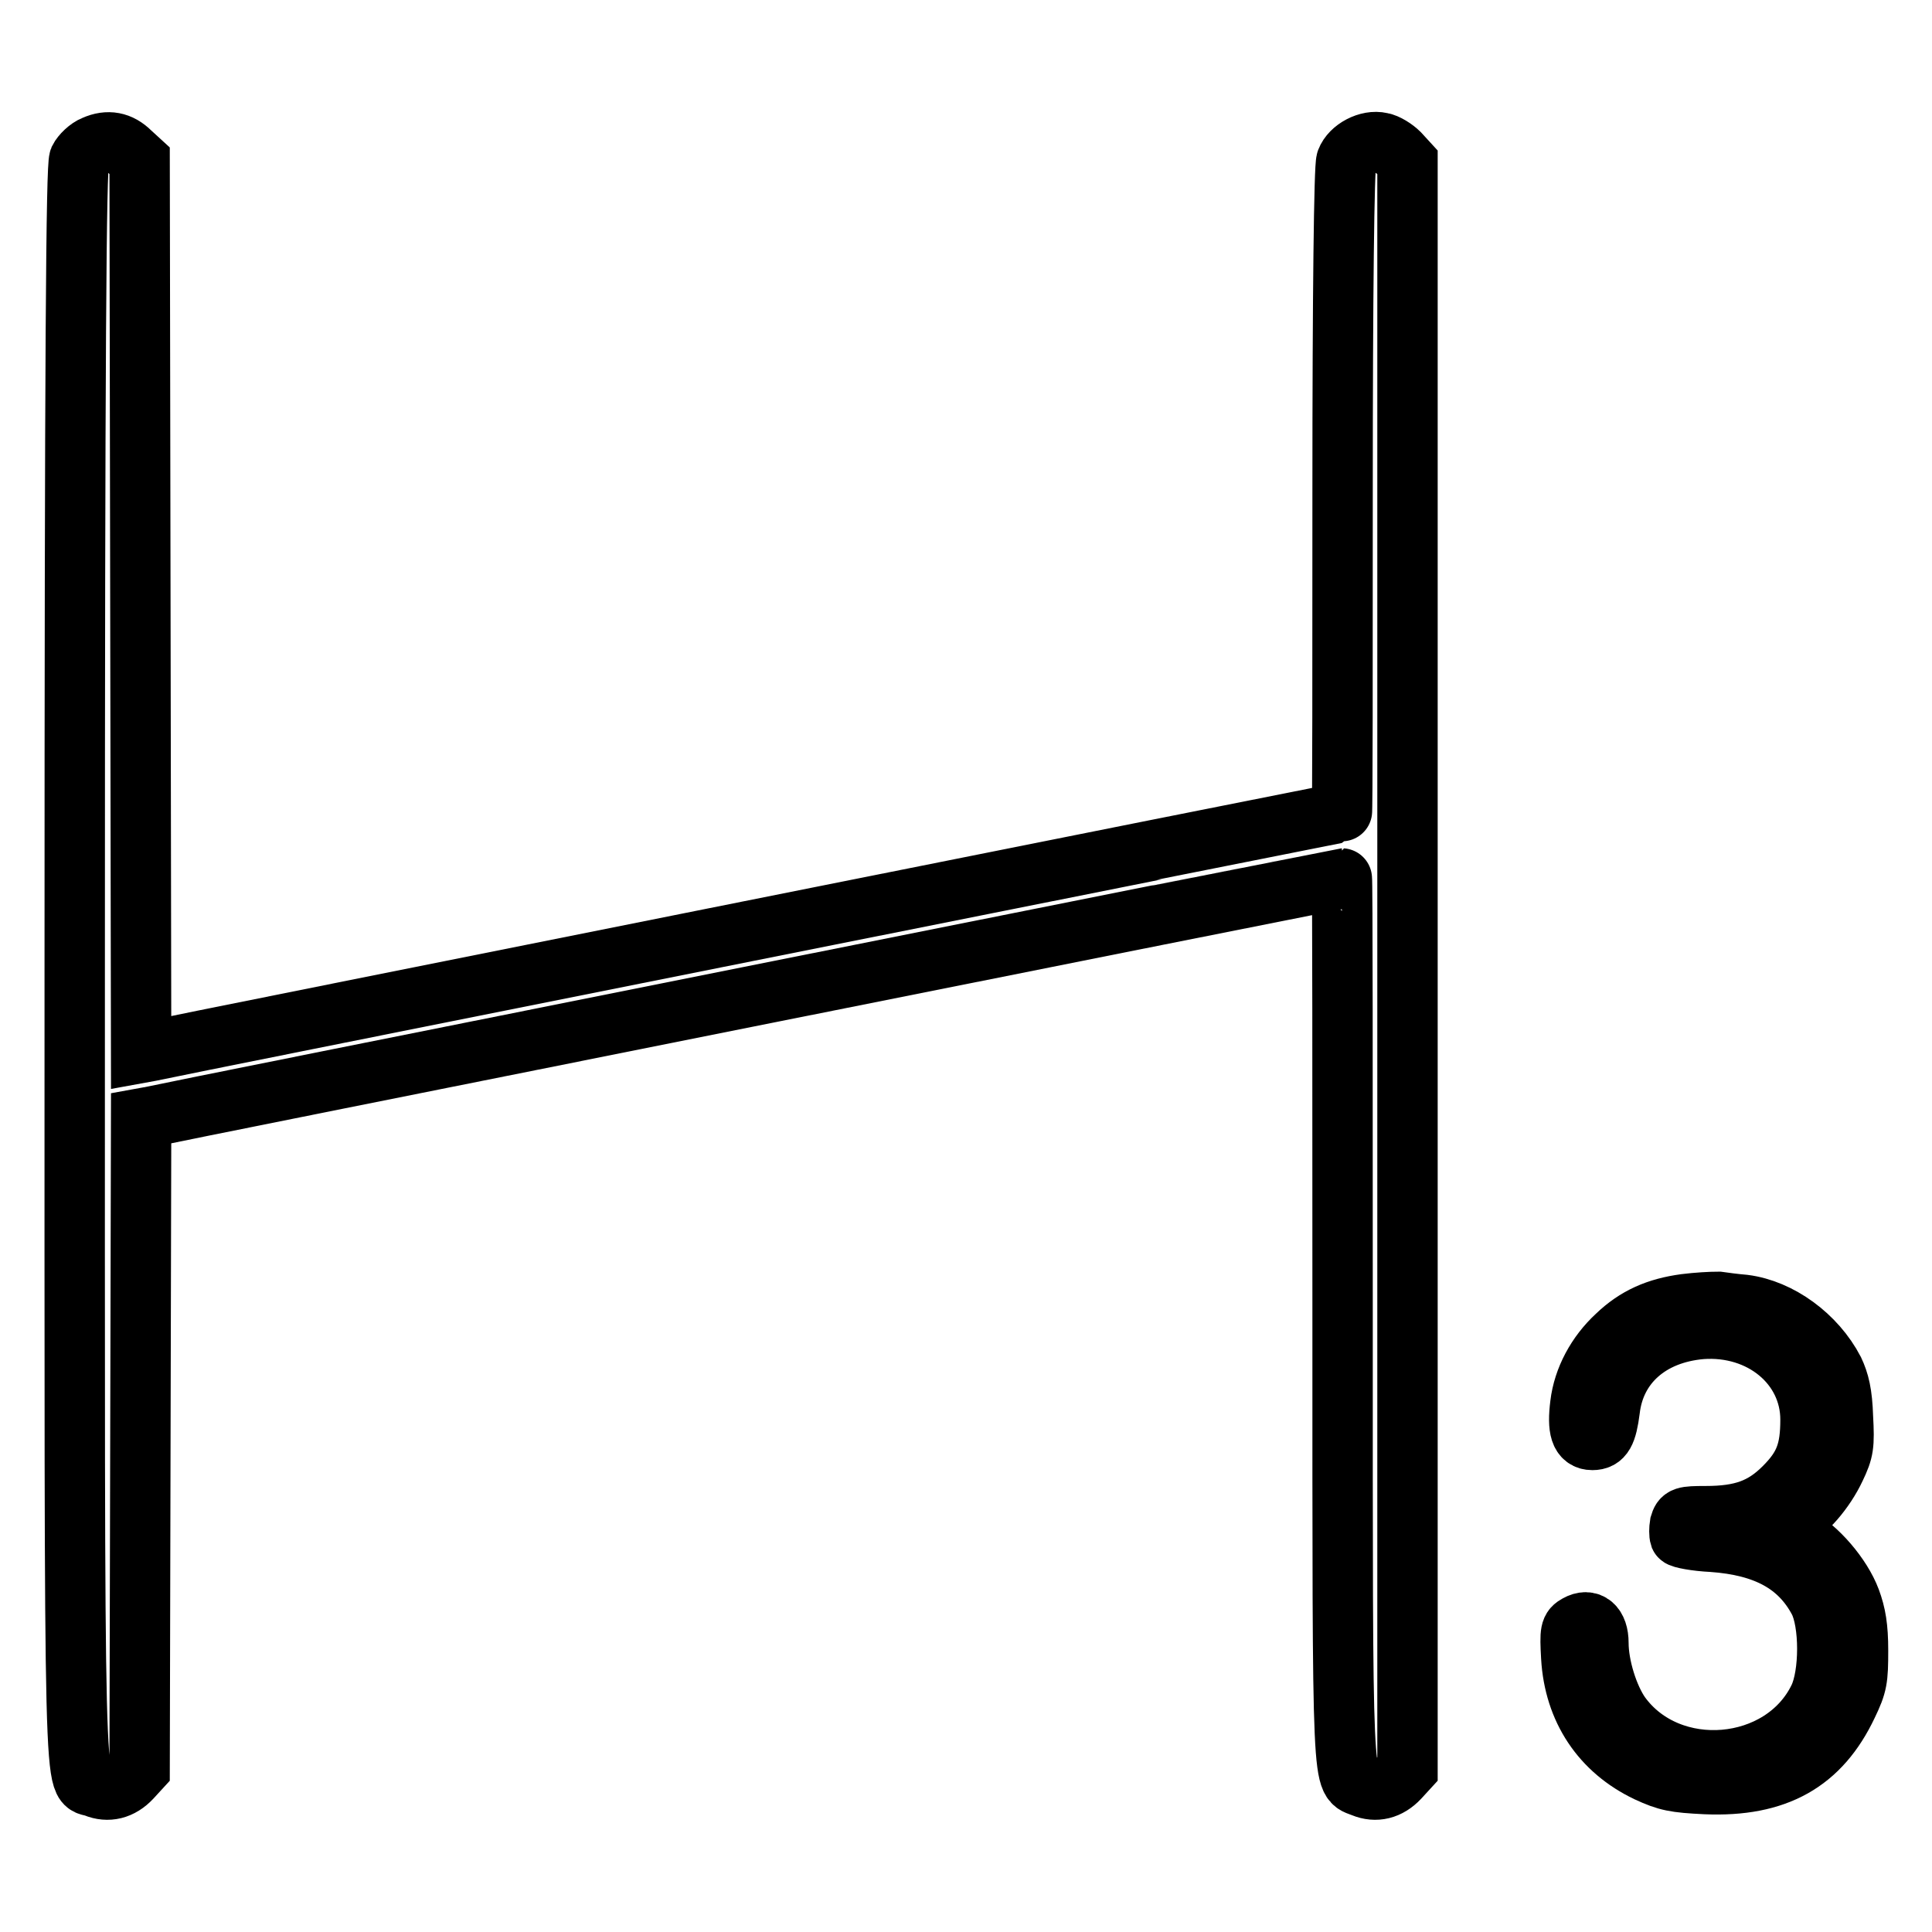 <?xml version="1.0" encoding="utf-8"?>
<!-- Svg Vector Icons : http://www.onlinewebfonts.com/icon -->
<!DOCTYPE svg PUBLIC "-//W3C//DTD SVG 1.1//EN" "http://www.w3.org/Graphics/SVG/1.1/DTD/svg11.dtd">
<svg version="1.1" xmlns="http://www.w3.org/2000/svg" xmlns:xlink="http://www.w3.org/1999/xlink" x="0px" y="0px" viewBox="0 0 256 256" enable-background="new 0 0 256 256" xml:space="preserve">
<g><g><g><path stroke-width="8" fill-opacity="0" stroke="#000000"  d="M12.5,19.3c-0.8,0.3-1.7,1.2-2,1.8c-0.4,1-0.6,24.5-0.6,106.9c0,115.7-0.2,107.6,2.7,108.8c1.7,0.7,3.4,0.3,4.8-1.2l1.1-1.2l0.1-43.1l0.1-43.1l1.1-0.2c1.1-0.3,157.8-31.6,158-31.6c0.1,0,0.1,26.4,0.1,58.6c0,64.2-0.1,60.6,2.7,61.8c1.7,0.7,3.4,0.3,4.8-1.2l1.1-1.2V128V21.5l-1.1-1.2c-0.6-0.6-1.7-1.3-2.4-1.4c-1.7-0.4-4,0.8-4.6,2.4c-0.3,0.7-0.5,17.8-0.5,43.8c0,23.4,0,42.6-0.1,42.6c-0.2,0-156.9,31.3-158,31.6l-1.1,0.2l-0.1-59.1l-0.1-59.1l-1.2-1.1C15.9,18.8,14.3,18.5,12.5,19.3z"/><path stroke-width="8" fill-opacity="0" stroke="#000000"  d="M223.3,172.8c-3.7,0.5-6.5,1.7-9.1,4.2c-2.6,2.4-4.4,5.7-4.8,9.1c-0.4,3.2,0,4.7,1.6,4.7c1.4,0,1.9-0.9,2.3-4c0.7-6,5.3-10.1,12.1-10.7c8-0.6,14.5,4.8,14.5,12c0,4.2-0.8,6.3-3.5,9c-2.8,2.8-5.6,3.8-10.4,3.8c-2.9,0-3.1,0.1-3.4,1.1c-0.1,0.6-0.1,1.3,0,1.6c0.1,0.2,2.1,0.6,4.3,0.7c7,0.5,11.5,2.9,14.1,7.8c1.5,2.9,1.5,9.8,0,12.9c-4.8,9.9-19.8,11.2-26.3,2.2c-1.6-2.3-2.9-6.4-2.9-9.5c0-2.3-1.2-3.3-2.8-2.4c-0.9,0.5-1,0.8-0.8,4.3c0.4,6.9,4,12.3,10.1,15.2c2.6,1.2,3.6,1.4,7.7,1.6c9.4,0.4,15.2-2.9,18.8-10.5c1.3-2.7,1.4-3.4,1.4-7.2c0-3.1-0.3-4.8-1-6.7c-1.2-3.2-4.4-6.9-7.2-8.4c-1.2-0.6-2.1-1.2-2.1-1.4c0-0.2,0.6-0.6,1.4-0.9c1.9-0.8,4.5-3.8,5.9-6.8c1.1-2.3,1.2-3,1-6.7c-0.1-3.2-0.5-4.7-1.2-6.2c-2.4-4.6-7.2-8.1-11.9-8.7c-1.2-0.1-2.7-0.3-3.4-0.4C226.7,172.5,224.9,172.6,223.3,172.8z"/></g></g></g>
</svg>